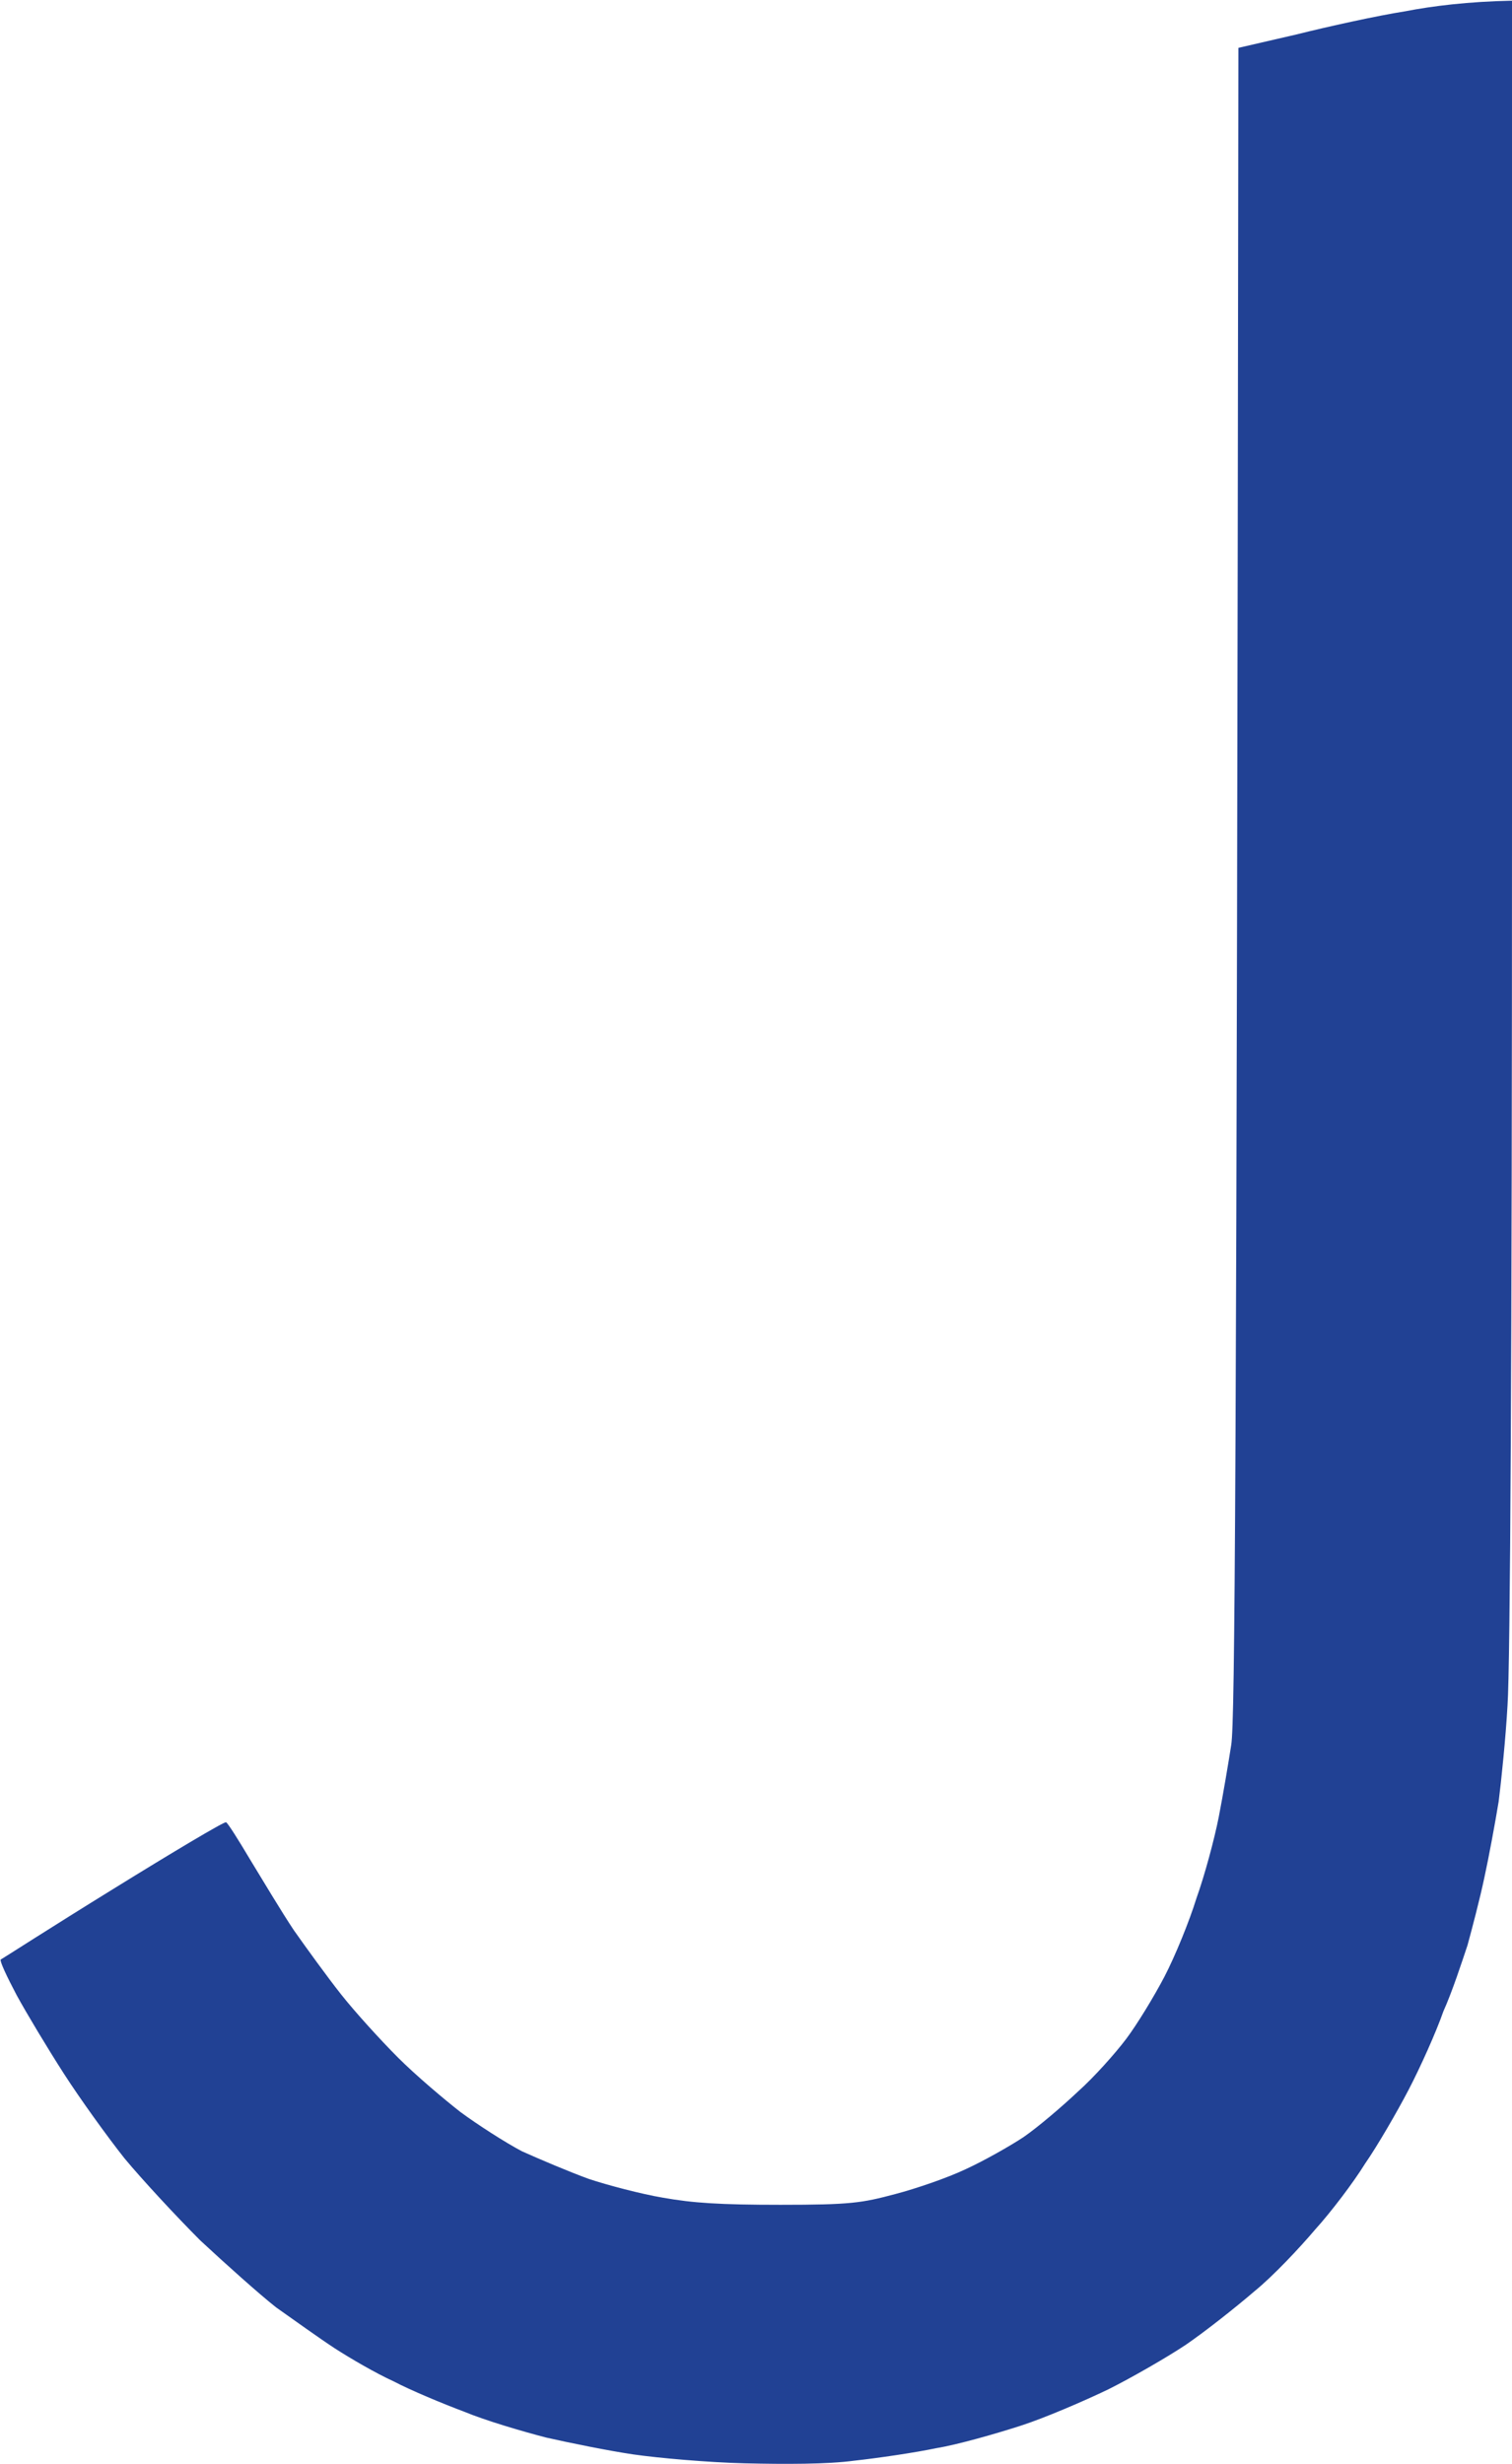 <svg version="1.2" xmlns="http://www.w3.org/2000/svg" viewBox="0 0 1549 2523" width="1549" height="2523"><style>.a{fill:#214194}</style><path fill-rule="evenodd" class="a" d="m1549 0.7v842.6c0 530.5-1.8 865.6-4.6 903-1.8 32.9-6.4 77.6-9.1 98.6-3.6 21.9-10 56.6-14.6 77.6-4.6 21.9-12.8 53-17.3 69.4-5.5 16.4-15.6 47.5-24.7 67.6-7.3 21-23.7 57.5-35.6 80.3-11.9 22.8-32 57.5-44.7 75.8-11.9 19.2-34.7 49.3-51.2 67.5-15.5 18.3-42.9 47.5-62 63-19.2 16.5-50.3 41.1-70.3 54.8-19.2 12.8-55.7 33.8-79.5 45.7-24.6 11.8-64.8 29.2-90.3 37.4-25.6 8.2-63.9 19.2-85.9 22.8-21.9 4.6-59.3 10.1-84 12.8-27.3 3.7-71.2 3.7-112.2 2.7-37.5-0.9-88.6-5.4-114.2-9.1-24.6-3.6-65.7-11.9-89.4-17.3-24.7-6.4-62.1-17.4-84-26.5-21.9-8.2-54.8-21.9-72.1-31-18.3-8.3-44.8-23.8-60.3-33.8-15.5-10.1-42-29.2-60.2-42-17.4-13.7-52.1-44.8-77.6-68.5-24.7-24.7-59.4-62.1-77.6-84-17.4-21.9-45.7-61.2-62.1-86.7-16.5-25.6-38.4-62.1-48.4-80.4-10.1-19.1-17.4-34.7-16.4-36.5 1.8-0.9 52.9-33.8 115-72.1 62.1-38.4 114.1-69.4 115.9-68.5 1.9 0.9 12.8 18.3 24.7 38.3 12.8 21 31.9 53 44.7 72.2 12.8 18.2 34.7 48.4 48.4 65.7 13.7 17.4 40.2 46.6 58.4 64.8 18.3 18.3 47.5 42.9 63.9 55.7 17.4 12.8 45.7 31.1 63 40.2 18.3 8.2 48.4 21 68.5 28.3 19.2 6.4 53.9 15.5 75.8 19.2 31 5.5 58.4 7.3 120.5 7.3 72.1 0 83.1-1.8 117.7-11 21-5.5 53-16.4 72.2-25.5 18.2-8.3 45.6-23.8 59.3-32.9 14.6-10.1 39.3-31.1 55.7-46.6 16.4-14.6 38.3-39.2 49.3-53.8 11-14.6 28.3-42.9 39.3-63.9 10.9-21 25.5-56.7 32.8-80.4 8.2-22.8 18.3-60.2 22.8-83.1 4.6-23.7 10.1-56.6 12.8-73.9 3.7-24.7 5.5-244.7 7.3-1737.5l59.4-13.7c32.8-8.2 82.1-19.1 111.3-23.7 28.3-5.5 64.9-10 109.6-10.9z"/></svg>